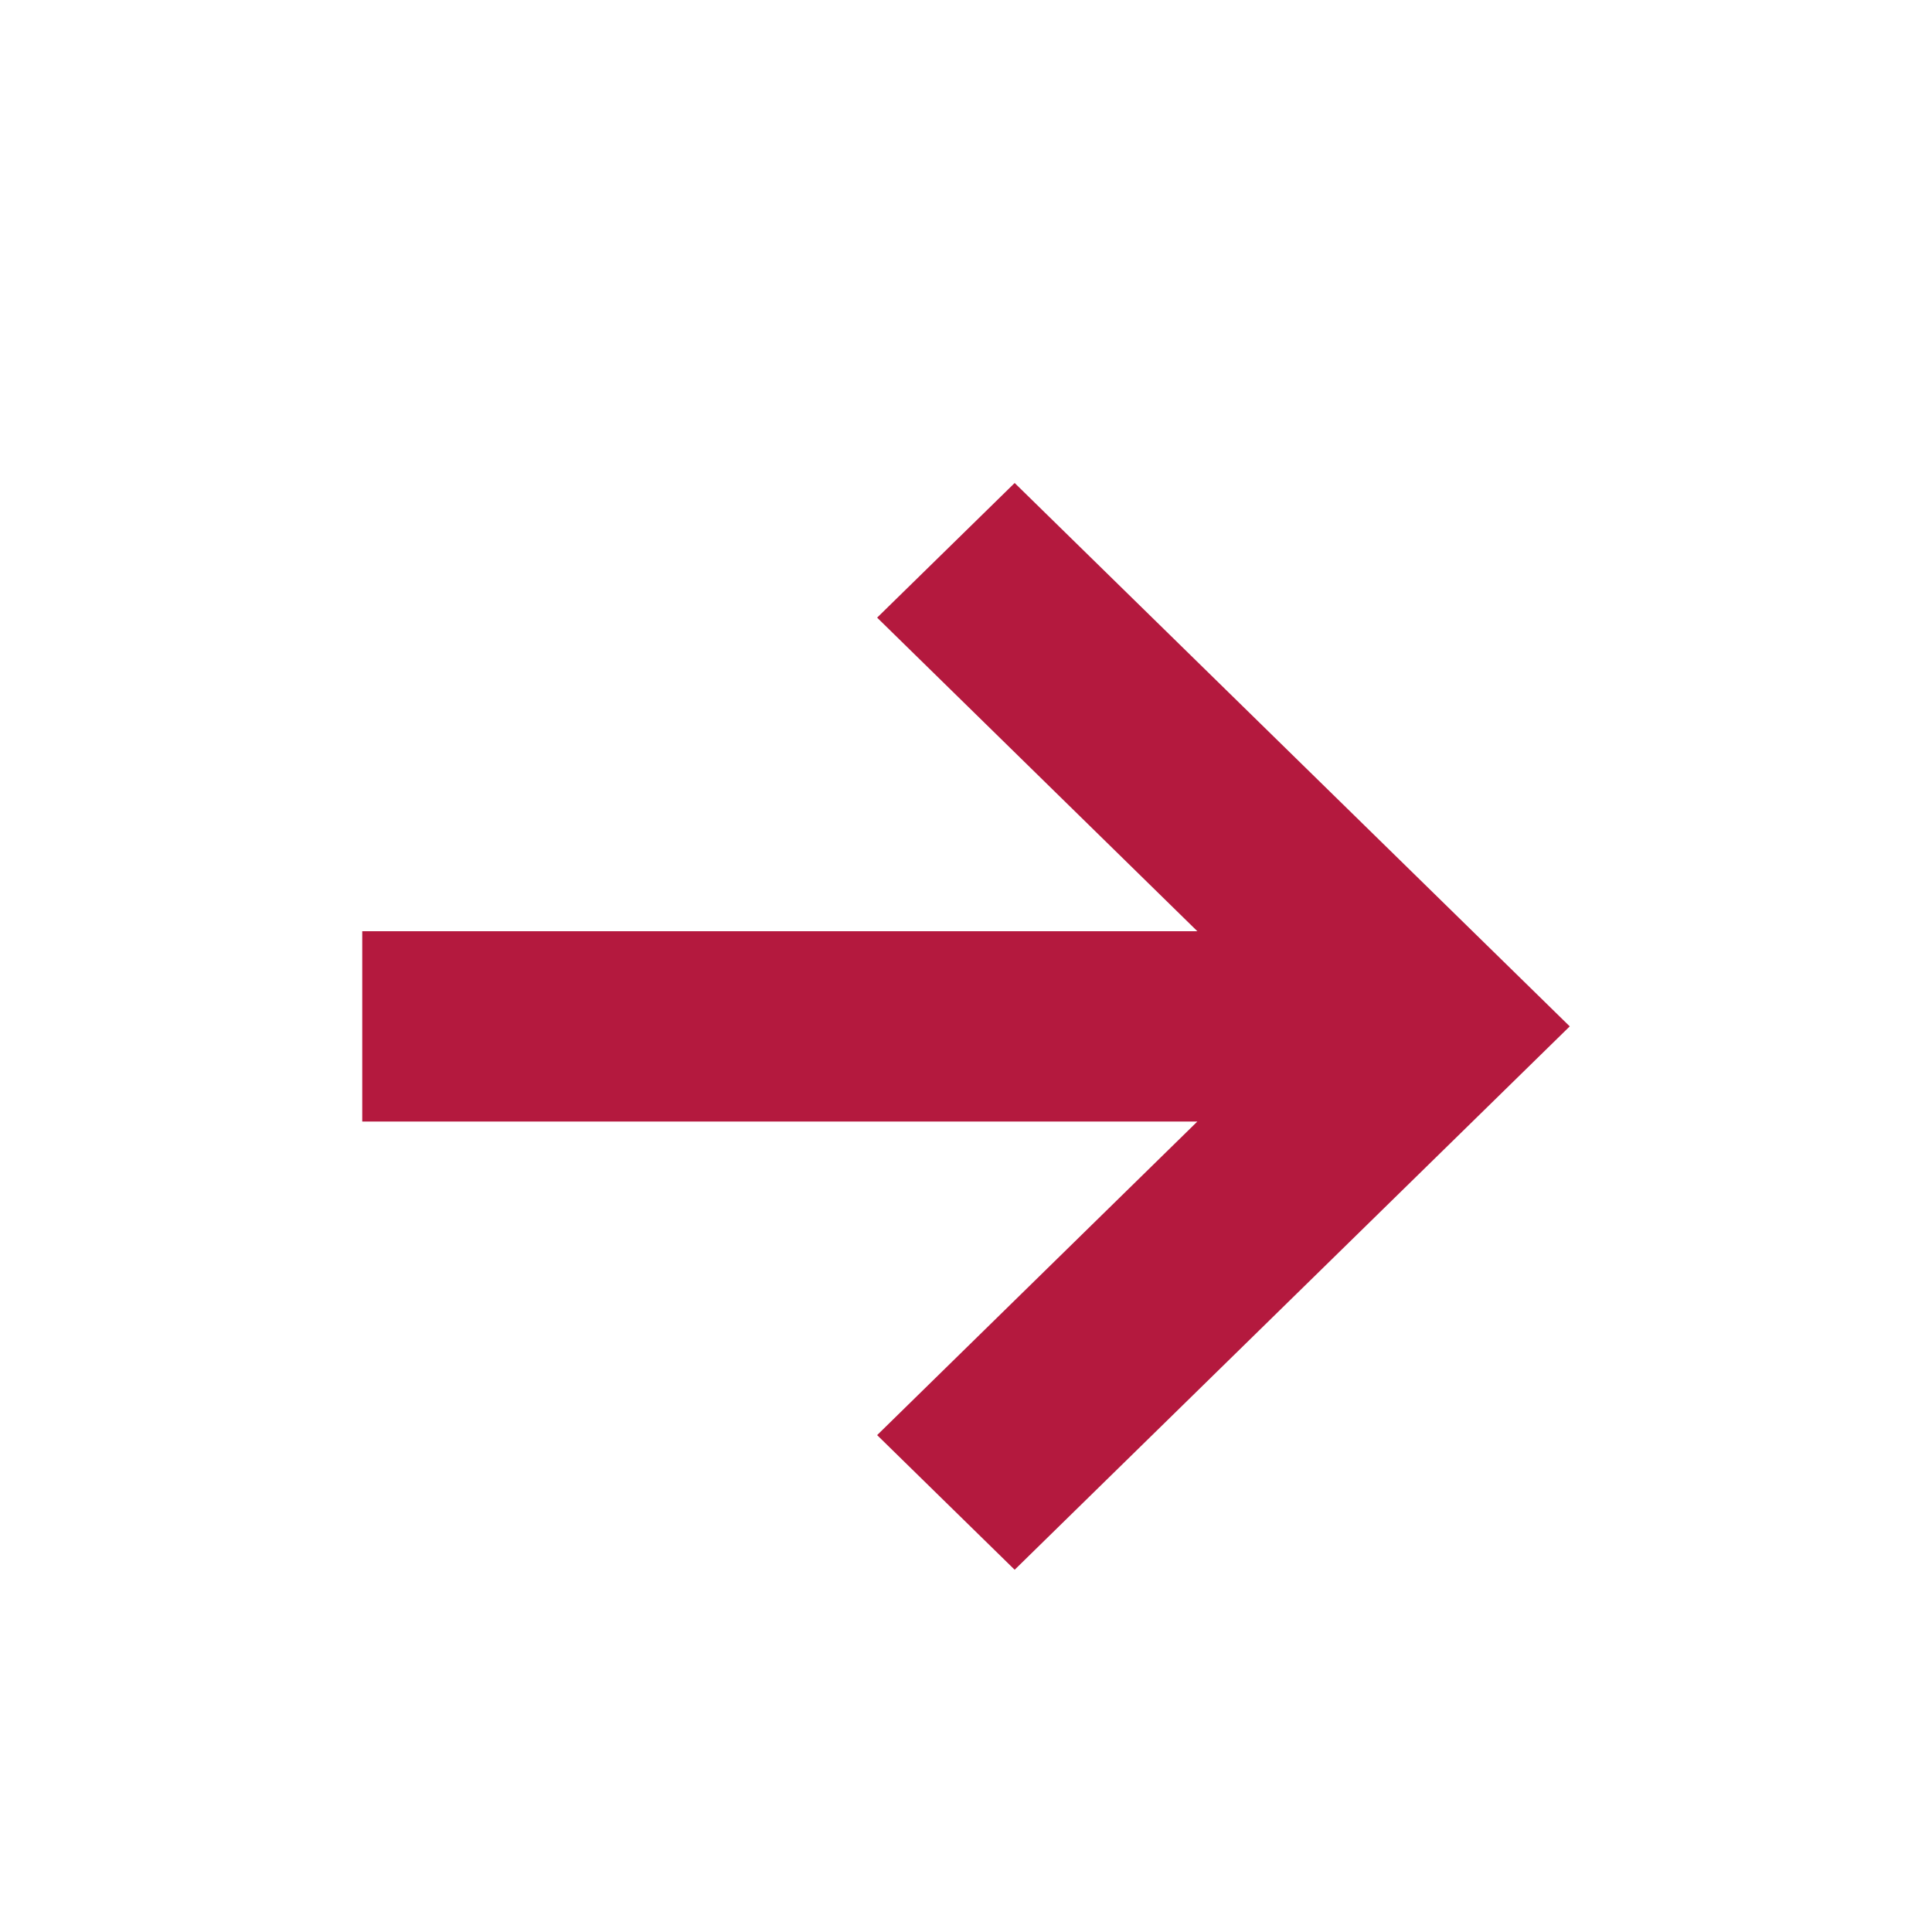 <svg width="16" height="16" viewBox="0 0 16 16" fill="none" xmlns="http://www.w3.org/2000/svg">
    <path fill-rule="evenodd" clip-rule="evenodd" d="M9.916 9.288H3V7.712H9.916L7.264 5.115L8.403 4L13 8.5L8.403 13L7.264 11.885L9.916 9.288Z" fill="#B4193E"/>
</svg>
